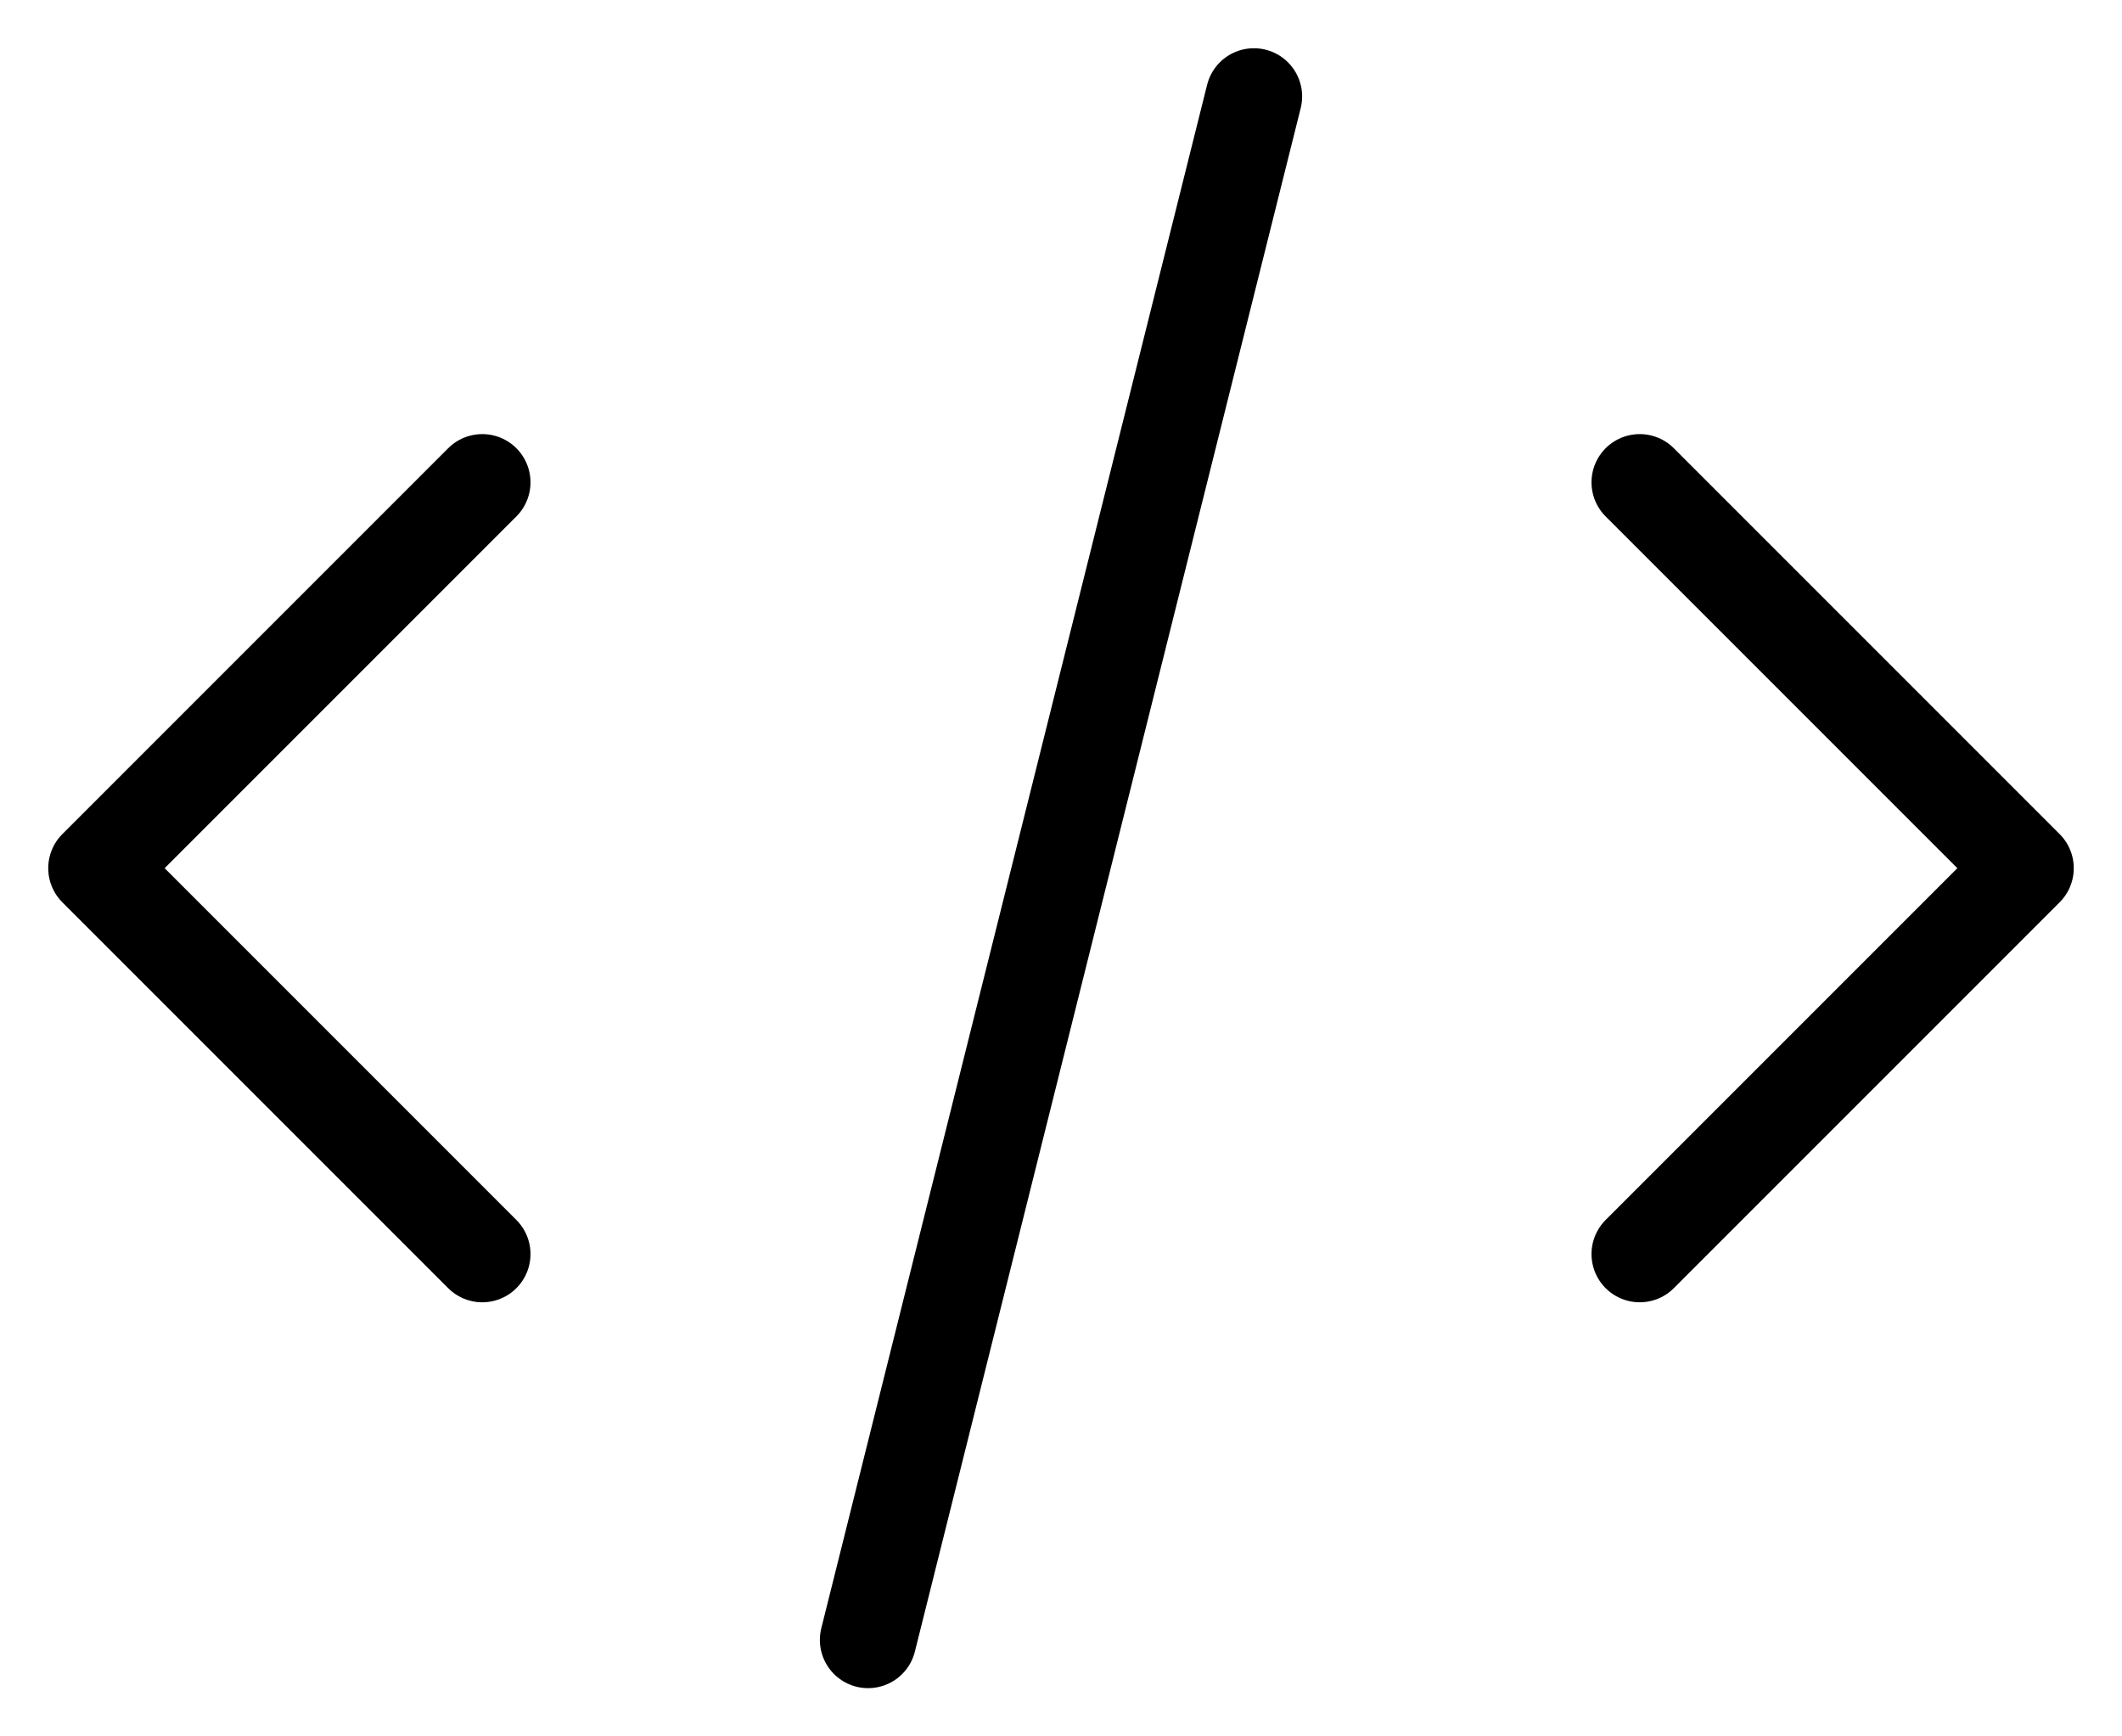 <svg xmlns="http://www.w3.org/2000/svg" fill="none" viewBox="0 0 22 18" height="18" width="22">
<path stroke-linejoin="round" stroke-linecap="round" stroke="black" d="M9 17L13 1M17 5L21 9L17 13M5 13L1 9L5 5"></path>
</svg>
